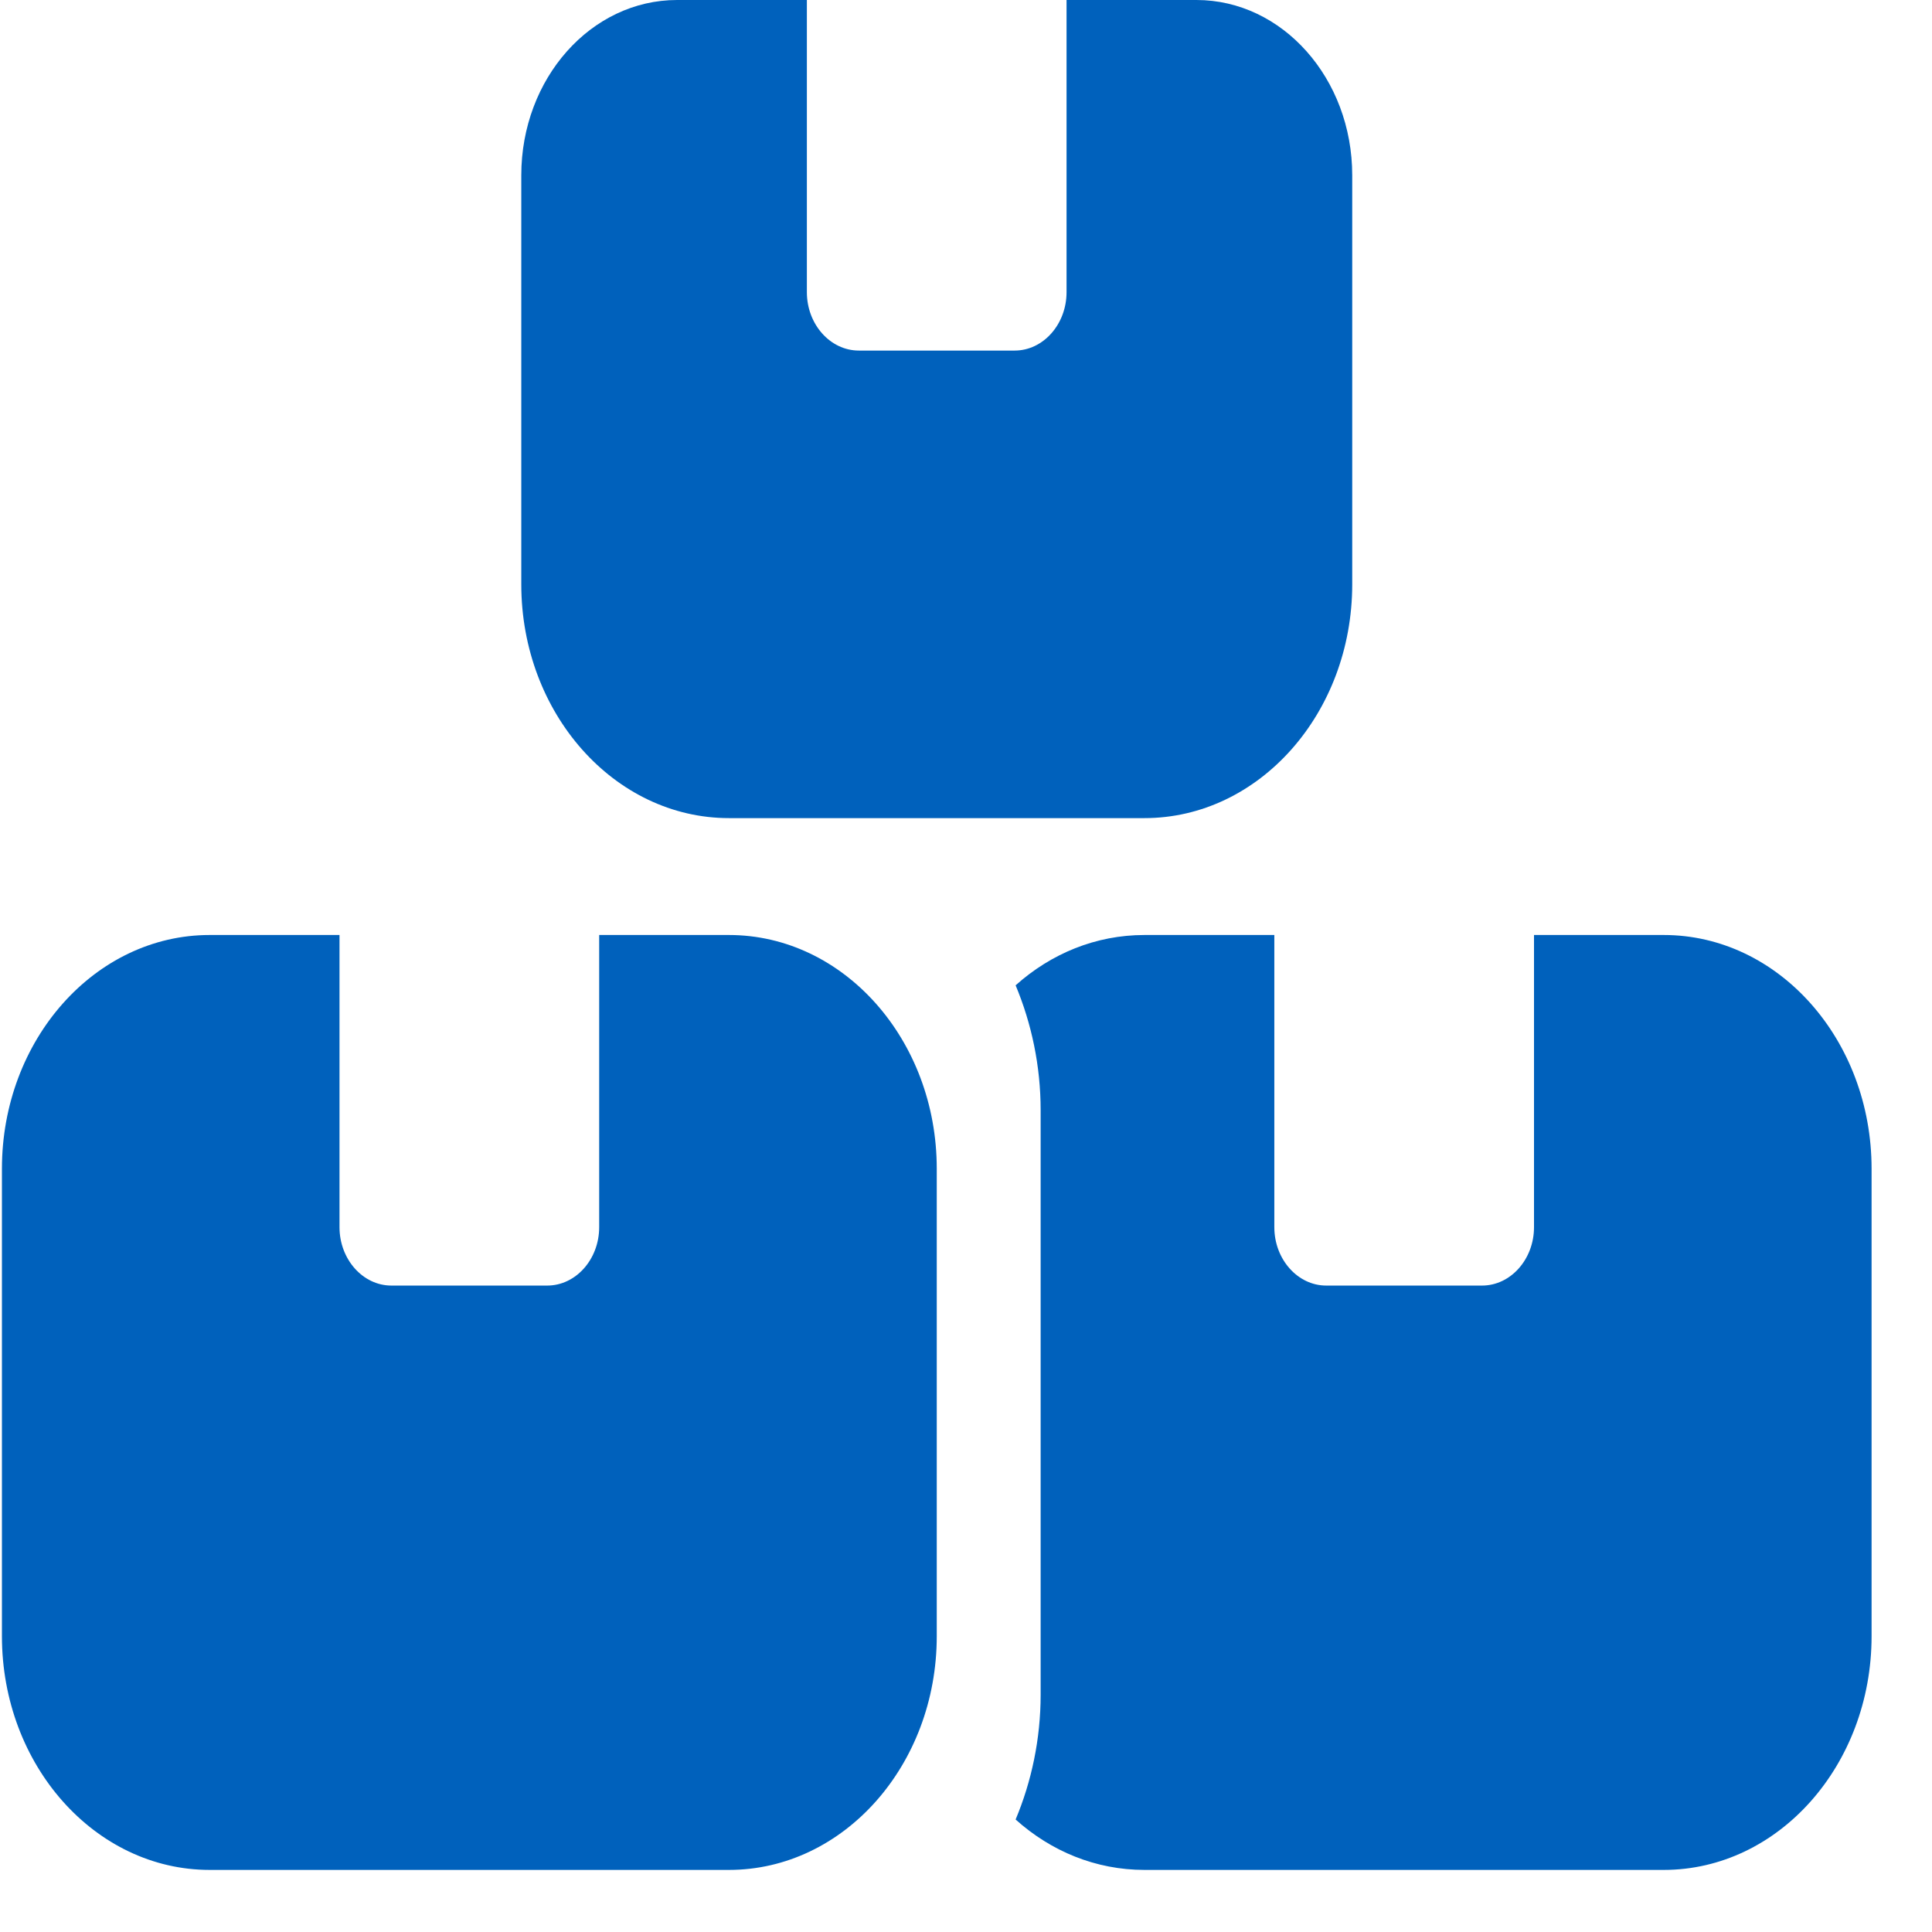 <svg width="22" height="22" viewBox="0 0 22 22" fill="none" xmlns="http://www.w3.org/2000/svg">
<path d="M9.188 0H7.71C6.73 0 5.936 0.894 5.936 1.996V6.654C5.936 8.122 6.996 9.316 8.301 9.316H13.032C14.337 9.316 15.398 8.122 15.398 6.654V1.996C15.398 0.894 14.603 0 13.624 0H12.145V3.327C12.145 3.693 11.879 3.992 11.554 3.992H9.78C9.454 3.992 9.188 3.693 9.188 3.327V0ZM2.387 10.647C1.083 10.647 0.022 11.84 0.022 13.308V18.632C0.022 20.1 1.083 21.293 2.387 21.293H8.301C9.606 21.293 10.667 20.1 10.667 18.632V13.308C10.667 11.84 9.606 10.647 8.301 10.647H6.823V13.974C6.823 14.34 6.557 14.639 6.231 14.639H4.457C4.132 14.639 3.866 14.34 3.866 13.974V10.647H2.387ZM13.032 21.293H18.946C20.251 21.293 21.312 20.1 21.312 18.632V13.308C21.312 11.84 20.251 10.647 18.946 10.647H17.468V13.974C17.468 14.34 17.202 14.639 16.876 14.639H15.102C14.777 14.639 14.511 14.34 14.511 13.974V10.647H13.032C12.478 10.647 11.968 10.859 11.565 11.22C11.746 11.653 11.85 12.136 11.85 12.643V19.297C11.85 19.804 11.746 20.287 11.565 20.719C11.968 21.081 12.478 21.293 13.032 21.293Z" fill="#0061BC"/>
</svg>
